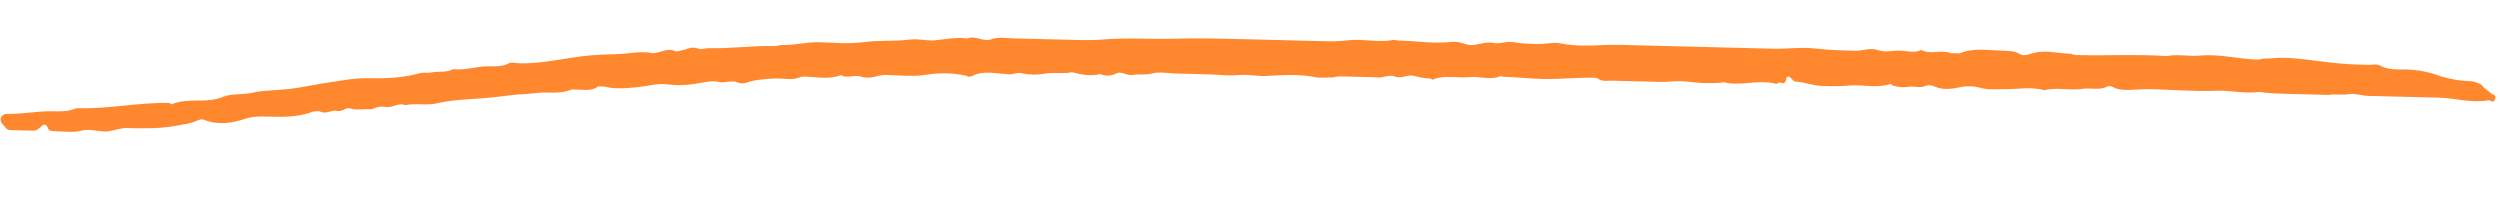 <svg width="107" height="9" viewBox="0 0 107 9" fill="none" xmlns="http://www.w3.org/2000/svg">
<path d="M0.46 5.568L1.417 5.592C1.576 5.596 1.685 5.492 1.794 5.388C1.903 5.285 2.008 5.341 2.057 5.501C2.108 5.609 2.214 5.612 2.373 5.616C2.745 5.625 3.116 5.687 3.491 5.59C3.865 5.493 4.287 5.664 4.66 5.62C4.927 5.573 5.195 5.474 5.408 5.479C6.152 5.498 6.843 5.515 7.591 5.374C7.858 5.327 8.178 5.282 8.393 5.181C8.501 5.131 8.608 5.08 8.766 5.138C9.346 5.365 9.933 5.273 10.523 5.075C10.844 4.977 11.11 4.983 11.429 4.991C12.12 5.009 12.758 5.025 13.402 4.775C13.508 4.778 13.616 4.727 13.721 4.783C13.984 4.896 14.202 4.689 14.413 4.747C14.677 4.807 14.79 4.544 15.053 4.657C15.211 4.714 15.478 4.667 15.744 4.674L15.904 4.678C16.119 4.577 16.333 4.529 16.544 4.588C16.81 4.594 17.081 4.388 17.344 4.501C17.772 4.406 18.247 4.524 18.675 4.428C19.477 4.236 20.275 4.256 21.074 4.169L22.194 4.038C22.566 4.047 22.994 3.951 23.366 3.961C23.738 3.97 24.11 3.979 24.486 3.829L24.699 3.835C25.018 3.843 25.335 3.904 25.606 3.698L25.872 3.704C26.294 3.821 26.774 3.78 27.201 3.738C27.68 3.696 28.162 3.549 28.586 3.613C29.063 3.678 29.543 3.637 30.024 3.542C30.291 3.496 30.505 3.448 30.769 3.508C31.033 3.568 31.303 3.415 31.566 3.528C31.829 3.641 32.046 3.487 32.313 3.44C32.633 3.395 33.006 3.351 33.325 3.359C33.591 3.366 33.908 3.427 34.177 3.327C34.284 3.277 34.391 3.279 34.497 3.282C34.975 3.294 35.504 3.414 35.988 3.213C36.249 3.379 36.574 3.174 36.89 3.289C37.259 3.404 37.583 3.2 37.902 3.208C38.487 3.222 39.07 3.29 39.657 3.198C40.244 3.107 40.776 3.12 41.358 3.241C41.41 3.295 41.516 3.298 41.623 3.248C42.108 2.994 42.689 3.168 43.22 3.181C43.38 3.185 43.542 3.083 43.753 3.141C44.017 3.201 44.389 3.211 44.657 3.164C45.084 3.068 45.507 3.185 45.882 3.088C46.304 3.205 46.675 3.268 47.102 3.172C47.365 3.285 47.579 3.237 47.795 3.136C48.01 3.035 48.217 3.253 48.484 3.207C48.751 3.16 49.122 3.223 49.39 3.123C49.711 3.078 50.028 3.139 50.347 3.147L51.622 3.179C52.101 3.191 52.578 3.256 53.004 3.213C53.431 3.171 53.853 3.288 54.279 3.245C54.919 3.208 55.611 3.172 56.246 3.294C56.51 3.354 56.777 3.308 57.043 3.314C57.204 3.265 57.363 3.269 57.523 3.273L58.904 3.308C59.169 3.368 59.44 3.162 59.703 3.275C59.966 3.388 60.237 3.182 60.501 3.241C60.712 3.3 60.977 3.36 61.242 3.366C61.294 3.421 61.347 3.422 61.402 3.37C61.884 3.223 62.413 3.342 62.893 3.301C63.319 3.259 63.74 3.429 64.169 3.28C64.224 3.228 64.276 3.283 64.329 3.284C64.86 3.297 65.443 3.365 66.028 3.38C66.772 3.398 67.466 3.309 68.21 3.328C68.263 3.329 68.369 3.332 68.421 3.386C68.631 3.498 68.791 3.449 69.004 3.454L71.077 3.506C71.395 3.514 71.662 3.468 71.928 3.474C72.247 3.482 72.565 3.543 72.883 3.551C73.202 3.559 73.521 3.567 73.788 3.521C74.528 3.699 75.227 3.397 75.967 3.575C76.019 3.63 76.128 3.526 76.181 3.527C76.391 3.639 76.448 3.481 76.452 3.321L76.56 3.271C76.665 3.327 76.715 3.434 76.82 3.49C77.192 3.5 77.613 3.67 77.985 3.679C78.41 3.69 78.782 3.699 79.209 3.656C79.742 3.616 80.322 3.791 80.912 3.593C80.912 3.593 80.965 3.594 80.964 3.647C81.175 3.706 81.386 3.764 81.653 3.717C81.92 3.671 82.183 3.784 82.399 3.683C82.506 3.632 82.666 3.636 82.771 3.692C83.139 3.861 83.512 3.817 83.94 3.722C84.207 3.675 84.472 3.682 84.684 3.74C85.053 3.856 85.373 3.811 85.692 3.819C86.33 3.835 86.918 3.69 87.499 3.864C88.034 3.718 88.615 3.892 89.149 3.799C89.469 3.754 89.839 3.869 90.162 3.718C90.216 3.666 90.322 3.669 90.427 3.724C90.847 3.948 91.436 3.803 91.967 3.816L92.18 3.821C93.03 3.843 93.932 3.918 94.784 3.887C95.423 3.849 96.056 4.025 96.697 3.934C97.121 3.998 97.546 4.009 97.918 4.018L98.768 4.039L99.671 4.062C99.938 4.016 100.256 4.077 100.523 4.03C100.79 3.984 101.053 4.097 101.372 4.105L104.401 4.18C105.092 4.198 105.778 4.427 106.526 4.287C106.63 4.342 106.735 4.398 106.793 4.24C106.851 4.029 106.69 4.078 106.587 3.969C106.483 3.86 106.325 3.803 106.223 3.641C106.066 3.531 105.855 3.472 105.642 3.467C105.164 3.455 104.635 3.335 104.161 3.164C103.791 3.048 103.421 2.986 103.049 2.977C102.624 2.966 102.197 3.008 101.83 2.787C101.672 2.729 101.512 2.779 101.405 2.776C100.874 2.763 100.342 2.749 99.812 2.683C99.123 2.612 98.434 2.489 97.744 2.472C97.478 2.465 97.211 2.511 96.945 2.505C96.839 2.502 96.731 2.553 96.625 2.55C95.775 2.529 94.983 2.296 94.13 2.381C93.65 2.422 93.228 2.305 92.747 2.4C91.473 2.315 90.195 2.389 88.866 2.356C88.76 2.353 88.655 2.297 88.549 2.295C88.017 2.281 87.49 2.109 86.9 2.307C86.739 2.356 86.578 2.405 86.422 2.295C86.212 2.183 85.946 2.176 85.733 2.171C85.096 2.155 84.461 2.033 83.869 2.284L83.497 2.275C83.076 2.105 82.644 2.36 82.225 2.137C81.955 2.289 81.639 2.175 81.32 2.167C81.001 2.159 80.68 2.257 80.363 2.143C80.047 2.029 79.724 2.18 79.405 2.172C78.821 2.158 78.289 2.144 77.706 2.077C77.07 2.008 76.483 2.099 75.898 2.085L69.308 1.92C68.511 1.9 67.657 2.038 66.811 1.857C66.493 1.796 66.118 1.893 65.799 1.885C65.481 1.877 65.109 1.868 64.791 1.807C64.474 1.746 64.204 1.898 63.94 1.839C63.675 1.779 63.354 1.877 63.087 1.924C62.766 1.969 62.506 1.749 62.133 1.793C61.386 1.881 60.645 1.756 59.901 1.737C59.741 1.733 59.636 1.678 59.529 1.728C58.888 1.818 58.255 1.643 57.614 1.733C57.241 1.777 56.922 1.769 56.55 1.76L53.202 1.676C52.245 1.652 51.236 1.627 50.278 1.656C49.267 1.684 48.258 1.606 47.246 1.687C46.819 1.729 46.341 1.717 45.863 1.705L44.428 1.669L43.365 1.643C43.046 1.635 42.729 1.574 42.461 1.673C42.084 1.823 41.774 1.497 41.398 1.647C40.974 1.583 40.493 1.677 40.066 1.72C39.693 1.764 39.324 1.648 38.95 1.692C38.257 1.781 37.62 1.712 36.98 1.802C36.34 1.892 35.703 1.823 35.066 1.807C34.534 1.794 33.999 1.94 33.467 1.927C33.361 1.924 33.254 1.975 33.147 1.972C32.191 1.948 31.283 2.085 30.38 2.062C30.22 2.058 30.06 2.107 29.953 2.105C29.69 1.992 29.529 2.041 29.261 2.141C29.155 2.138 28.993 2.24 28.888 2.185C28.52 2.016 28.193 2.327 27.875 2.266C27.505 2.203 27.131 2.247 26.811 2.292C26.332 2.333 25.853 2.321 25.374 2.362C24.308 2.442 23.291 2.736 22.228 2.709C22.068 2.705 21.91 2.648 21.802 2.699C21.533 2.851 21.214 2.843 20.948 2.837C20.417 2.823 19.933 3.024 19.403 2.958C19.133 3.11 18.816 3.049 18.496 3.094C18.282 3.142 18.124 3.085 17.963 3.134C17.267 3.33 16.521 3.364 15.831 3.347C15.14 3.329 14.498 3.473 13.858 3.563C13.27 3.655 12.682 3.8 12.043 3.837C11.616 3.879 11.244 3.87 10.816 3.966C10.389 4.061 9.912 3.996 9.536 4.146C8.837 4.448 8.046 4.162 7.348 4.464C7.294 4.463 7.296 4.409 7.243 4.408C5.967 4.376 4.684 4.663 3.408 4.631C3.302 4.629 3.249 4.627 3.141 4.678C2.873 4.777 2.554 4.769 2.288 4.763C1.598 4.745 0.956 4.889 0.318 4.873C0.052 4.866 -0.061 5.129 0.095 5.293C0.25 5.456 0.248 5.562 0.46 5.568Z" fill="#FF882E"/>
</svg>
